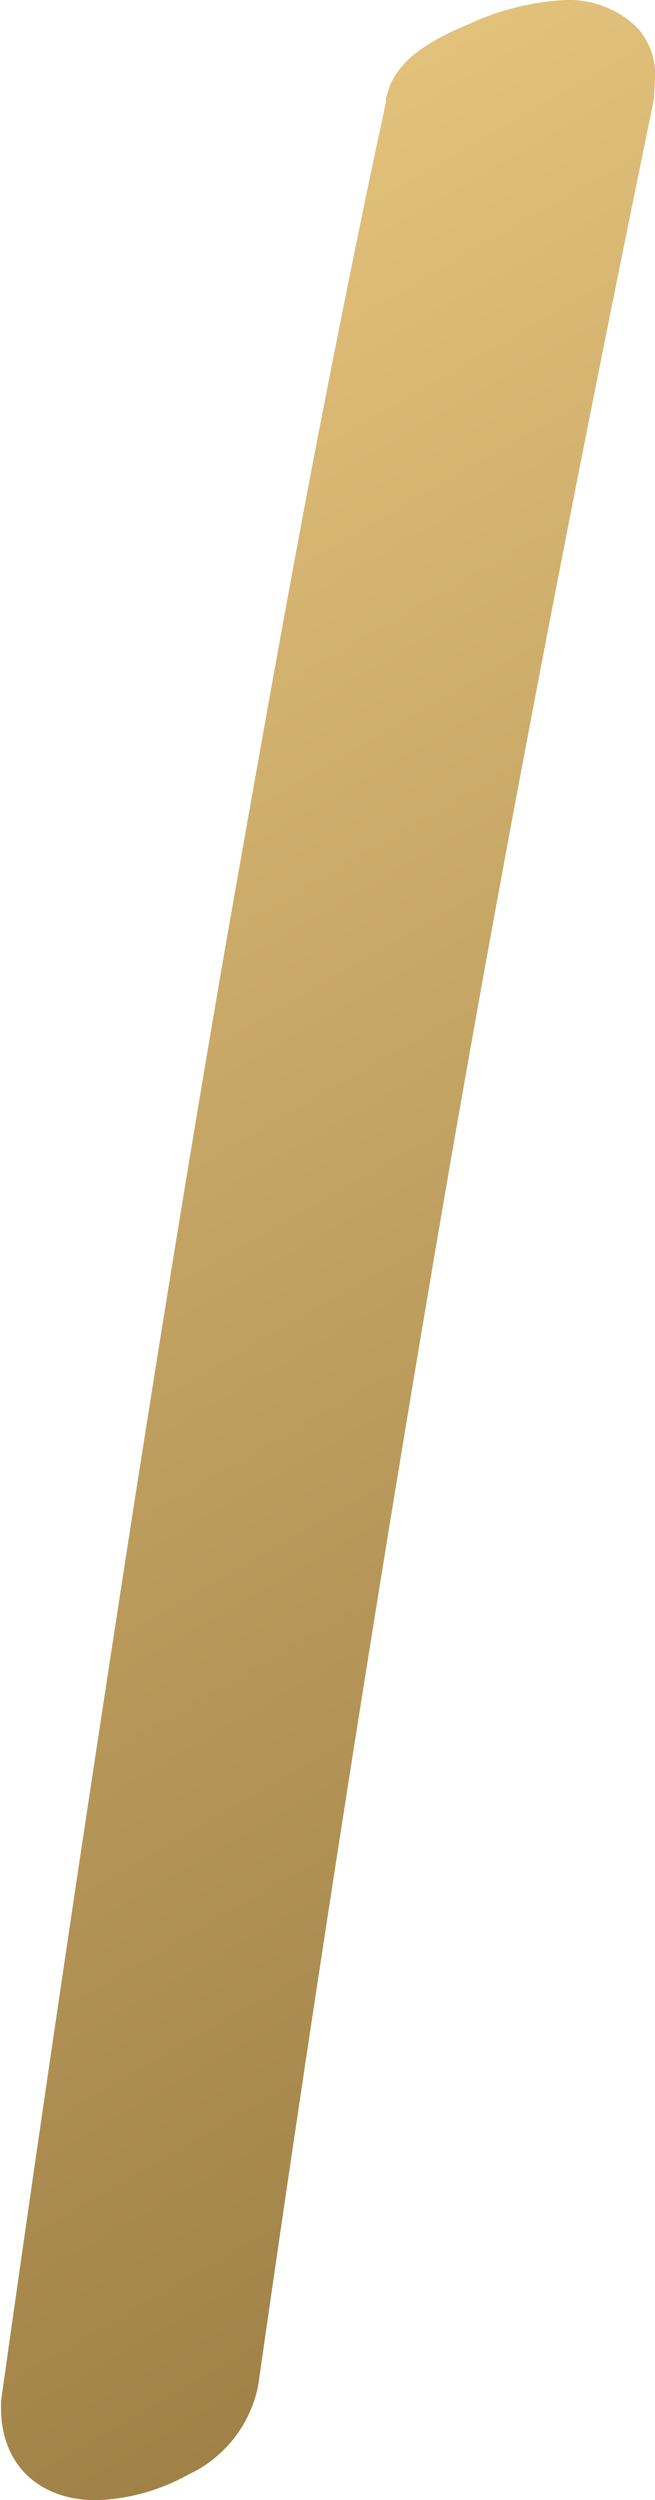 <?xml version="1.0" encoding="UTF-8"?> <svg xmlns="http://www.w3.org/2000/svg" xmlns:xlink="http://www.w3.org/1999/xlink" id="Layer_1" data-name="Layer 1" viewBox="0 0 38.33 146.27"><defs><style>.cls-1{fill:url(#New_Gradient_Swatch_3);}</style><linearGradient id="New_Gradient_Swatch_3" x1="48.28" y1="123.29" x2="-9.79" y2="22.71" gradientUnits="userSpaceOnUse"><stop offset="0" stop-color="#a08147"></stop><stop offset="1" stop-color="#e2c17b"></stop></linearGradient></defs><title>one</title><path class="cls-1" d="M37.31,1.64l0,0A5.69,5.69,0,0,0,33.14,0a15.06,15.06,0,0,0-5.61,1.37c-2.74,1.13-4.16,2.24-4.74,3.71l-.21.71V6c-1.37,6.34-2.83,13.56-4.35,21.48C16.68,35.63,15,45.08,13.15,55.61c-1.85,10.73-3.88,23.14-6,36.88s-4.55,29.93-7.09,48l0,.4c0,3.27,2.19,5.39,5.58,5.39A11.84,11.84,0,0,0,11,144.79a7.32,7.32,0,0,0,4.11-5.23C18.57,115.32,22.24,92,26,70.09S34,26.56,38.27,5.78l.06-1.16A4.11,4.11,0,0,0,37.31,1.64Z"></path></svg> 